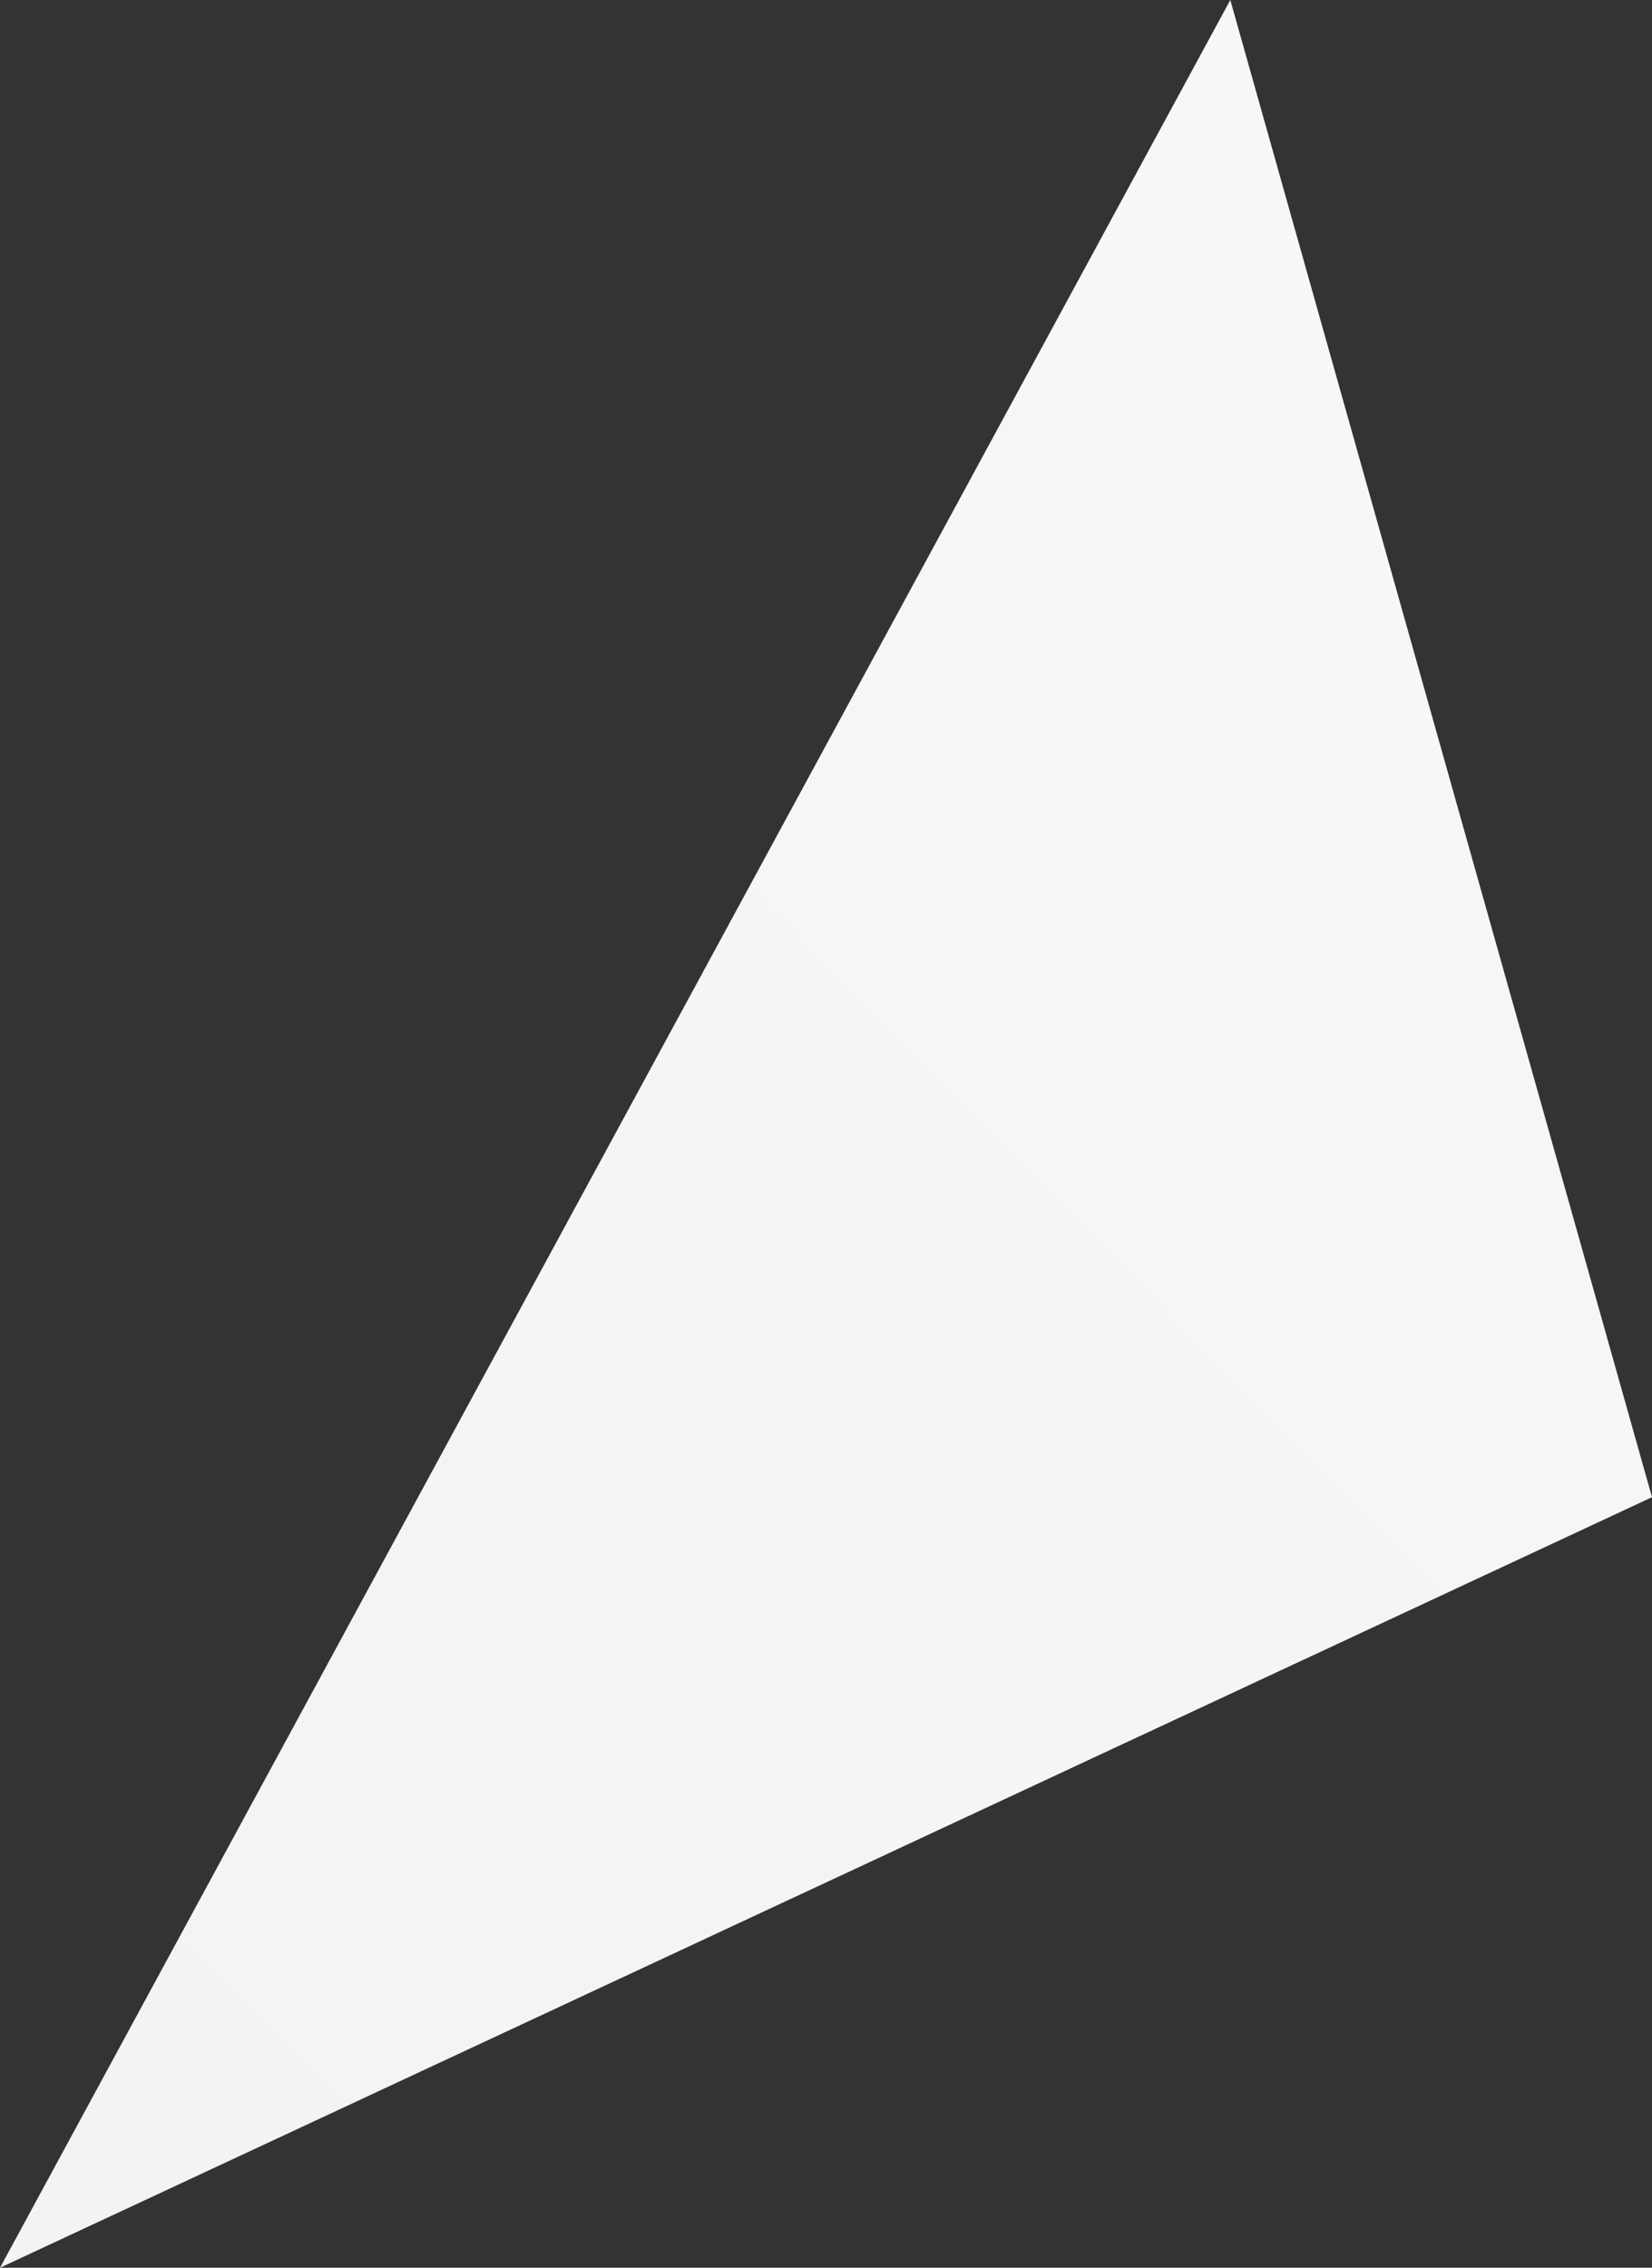 <svg xmlns="http://www.w3.org/2000/svg" xmlns:xlink="http://www.w3.org/1999/xlink" width="1092.876" height="1500.136" viewBox="0 0 1092.876 1500.136">
  <rect x="0" y="0" width="1092.876" height="1500.136" fill="#333333" stroke="none"/>
  <defs>
    <linearGradient id="linear-gradient" x1="0.713" y1="0.05" x2="0.028" y2="0.968" gradientUnits="objectBoundingBox">
      <stop offset="0" stop-color="#f7f7f7"/>
      <stop offset="1" stop-color="#f3f3f3"/>
    </linearGradient>
  </defs>
  <path id="Path_18" data-name="Path 18" d="M794.974-10.869-18.938,1489.268,1073.938,979.538Z" transform="translate(18.938 10.869)" fill="url(#linear-gradient)"/>
</svg>
